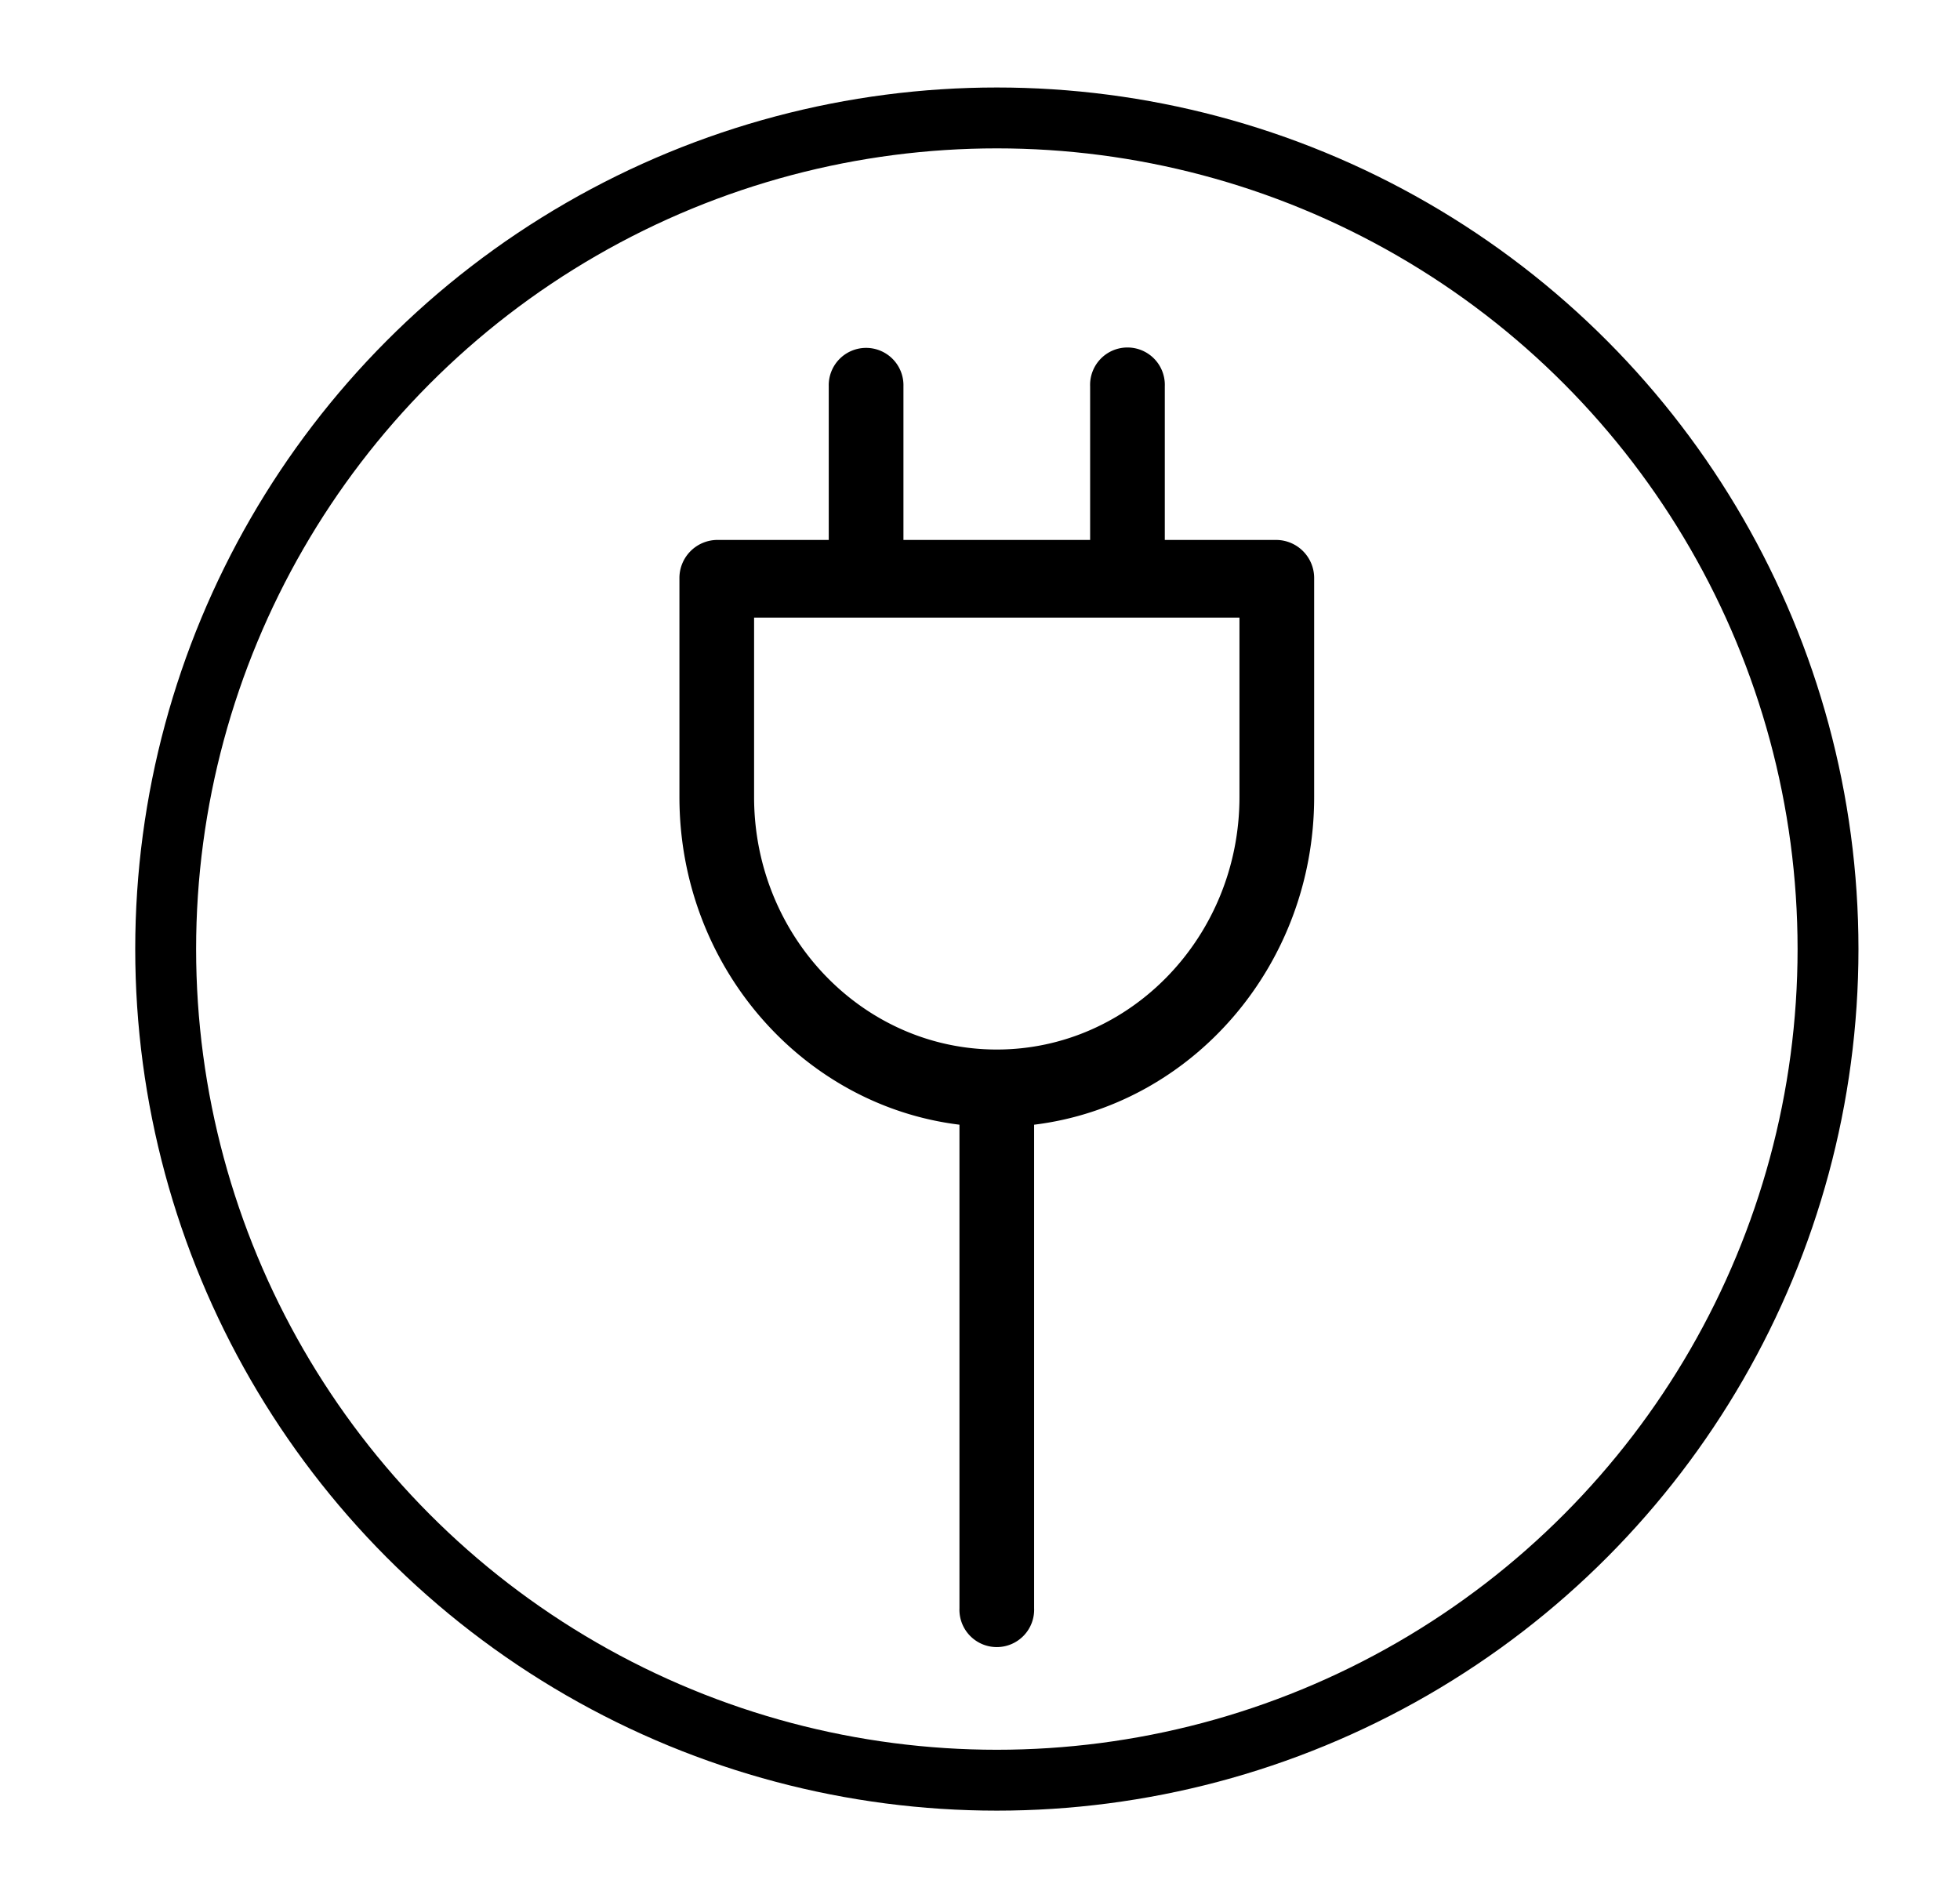 <svg xmlns="http://www.w3.org/2000/svg" width="349" height="336" viewBox="0 0 349 336">
<defs>
    <style>
      .cls-1 {
        fill-rule: evenodd;
      }

      .cls-2 {
        fill: none;
        stroke: #000;
        stroke-width: 10.84px;
      }
    </style>
  </defs>
  <g id="installation_charges" data-name="installation charges">
    <path id="Forma_1" data-name="Forma 1" class="cls-1" d="M518.85,736.148H498.905V708.8a6.653,6.653,0,1,0-13.295,0v27.347H452.368V708.8a6.653,6.653,0,1,0-13.3,0v27.347H419.129a6.785,6.785,0,0,0-6.649,6.914v38.869c0,30.074,21.829,54.907,49.862,58.345v86.111a6.652,6.652,0,1,0,13.294,0V840.276c28.037-3.438,49.864-28.271,49.864-58.345V743.062A6.787,6.787,0,0,0,518.85,736.148ZM512.2,781.931c0,24.79-19.383,44.958-43.212,44.958s-43.214-20.168-43.214-44.958V749.978H512.2v31.953Z" transform="translate(-291.5 -640)"/>
    <circle id="Ellipse_4_copy_4" data-name="Ellipse 4 copy 4" class="cls-2" cx="177.5" cy="169" r="148"/>
  </g>
</svg>
